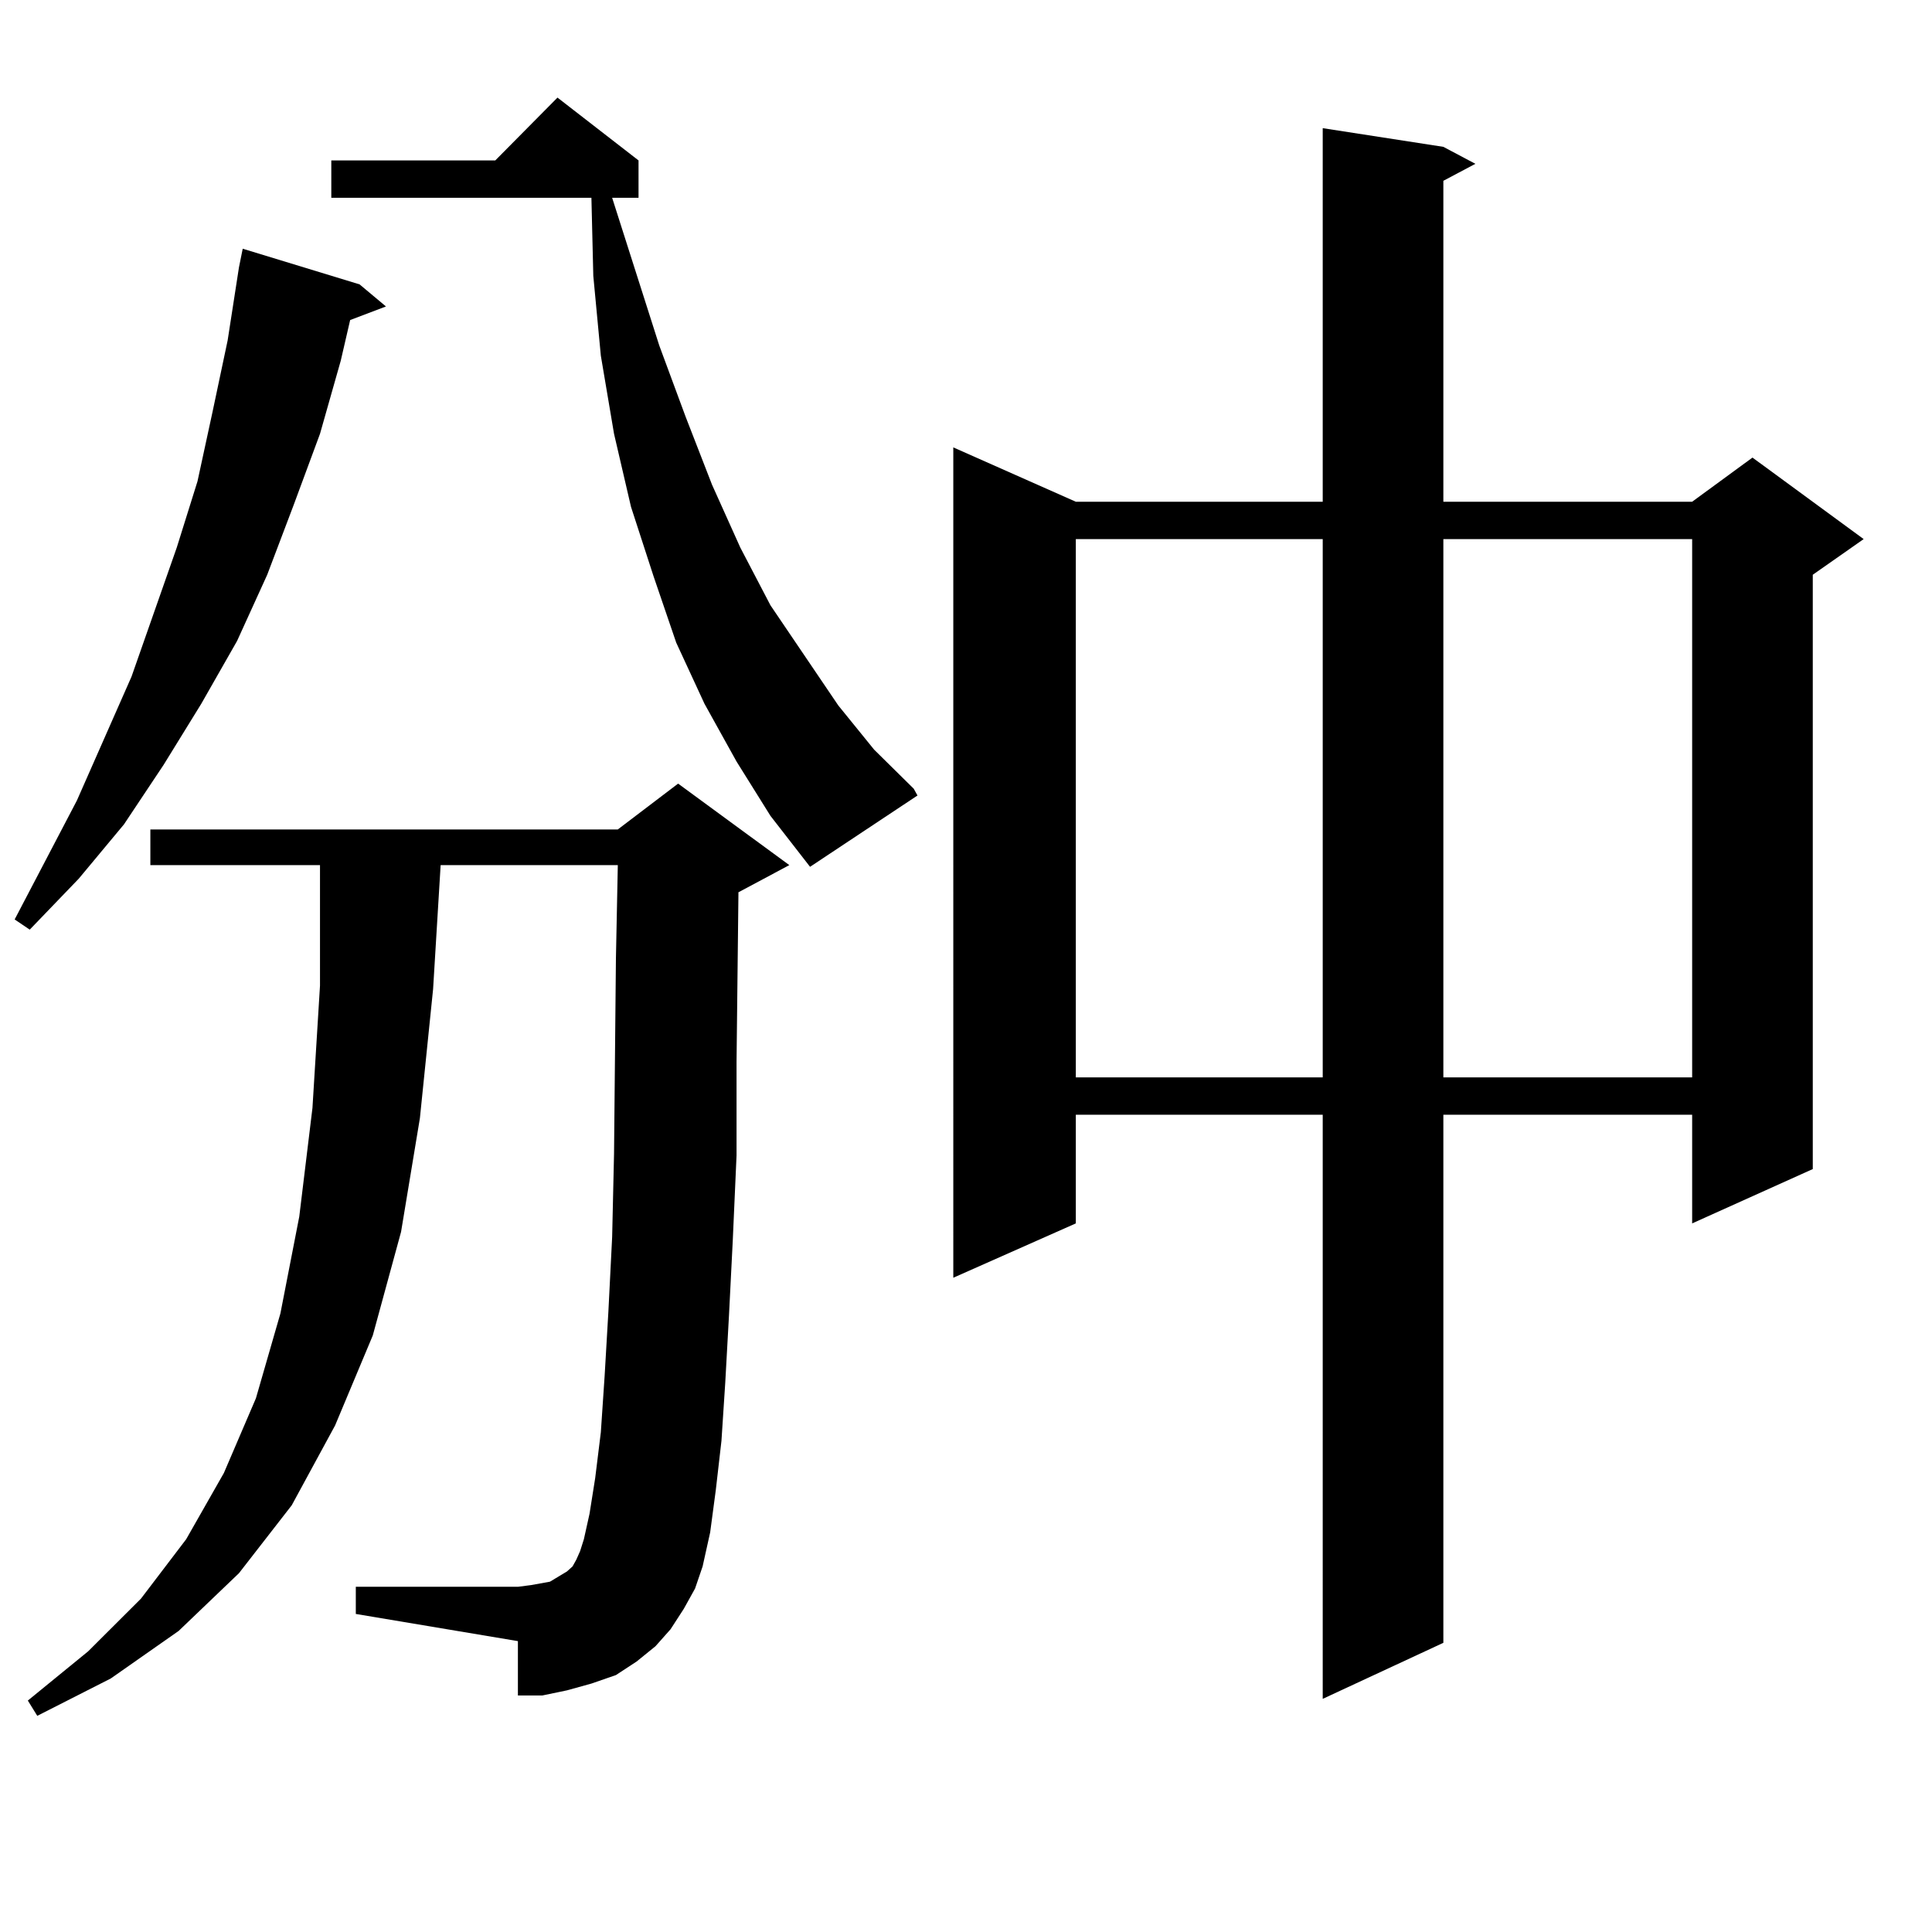 <?xml version="1.0" encoding="utf-8"?>
<!-- Generator: Adobe Illustrator 16.0.0, SVG Export Plug-In . SVG Version: 6.00 Build 0)  -->
<!DOCTYPE svg PUBLIC "-//W3C//DTD SVG 1.1//EN" "http://www.w3.org/Graphics/SVG/1.1/DTD/svg11.dtd">
<svg version="1.1" id="图层_1" xmlns="http://www.w3.org/2000/svg" xmlns:xlink="http://www.w3.org/1999/xlink" x="0px" y="0px"
	 width="1000px" height="1000px" viewBox="0 0 1000 1000" enable-background="new 0 0 1000 1000" xml:space="preserve">
<path d="M186.117,147.195l13.658,11.426l-18.536,7.031l-4.878,21.094l-10.731,37.793l-13.658,36.914l-13.658,36.035l-15.609,34.277
	l-18.536,32.52l-19.512,31.641l-20.487,30.762l-23.414,28.125L15.39,481.18l-7.805-5.273l32.194-61.523l28.292-64.16l23.414-66.797
	l10.731-34.277l7.805-36.035l7.805-36.914l5.854-37.793l1.951-9.668L186.117,147.195z M353.918,832.742l-6.829,10.547l-7.805,8.789
	l-9.756,7.91l-10.731,7.031l-12.683,4.395l-12.683,3.516l-12.683,2.637h-12.683v-28.125l-83.9-14.063v-14.063h83.9l6.829-0.879
	l4.878-0.879l4.878-0.879l2.927-1.758l5.854-3.516l2.927-2.637l1.951-3.516l1.951-4.395l1.951-6.152l2.927-13.184l2.927-18.457
	l2.927-23.73l1.951-29.004l1.951-33.398l1.951-38.672l0.976-43.066l0.976-101.074l0.976-48.34h-91.705l-3.902,64.16l-6.829,66.797
	l-9.756,58.887l-14.634,53.613l-19.512,46.582l-22.438,41.309l-27.316,35.156l-31.219,29.883L57.34,868.777l-38.048,19.336
	l-4.878-7.91l31.219-25.488l27.316-27.246l23.414-30.762l19.512-34.277l16.585-38.672l12.683-43.945l9.756-50.098l6.829-56.25
	l3.902-63.281v-62.402H77.827v-18.457h241.945l31.219-23.73l57.56,42.188l-26.341,14.063v0.879l-0.976,87.012v48.34l-1.951,43.945
	l-1.951,38.672l-1.951,35.156l-1.951,29.883l-2.927,25.488l-2.927,21.973l-3.902,17.578l-3.902,11.426L353.918,832.742z
	 M381.234,394.168l-16.585-29.883l-14.634-31.641l-11.707-34.277l-11.707-36.035l-8.78-37.793l-6.829-40.43l-3.902-41.309
	l-0.976-40.43H171.483V83.035h84.876l32.194-32.52l41.95,32.52v19.336h-13.658l24.39,76.465l13.658,36.914l13.658,35.156
	l14.634,32.52l15.609,29.883l35.121,51.855l18.536,22.852l20.487,20.215l1.951,3.516l-55.608,36.914l-20.487-26.367L381.234,394.168
	z M747.079,76.004l16.585,8.789l-16.585,8.789v166.113h128.777l31.219-22.852l57.56,42.188l-26.341,18.457v307.617l-62.438,28.125
	v-56.25H747.079v273.34l-62.438,29.004V576.98H556.84v56.25l-63.413,28.125V231.57l63.413,28.125h127.802V66.336L747.079,76.004z
	 M556.84,279.031v278.613h127.802V279.031H556.84z M747.079,279.031v278.613h128.777V279.031H747.079z"/>
</svg>
